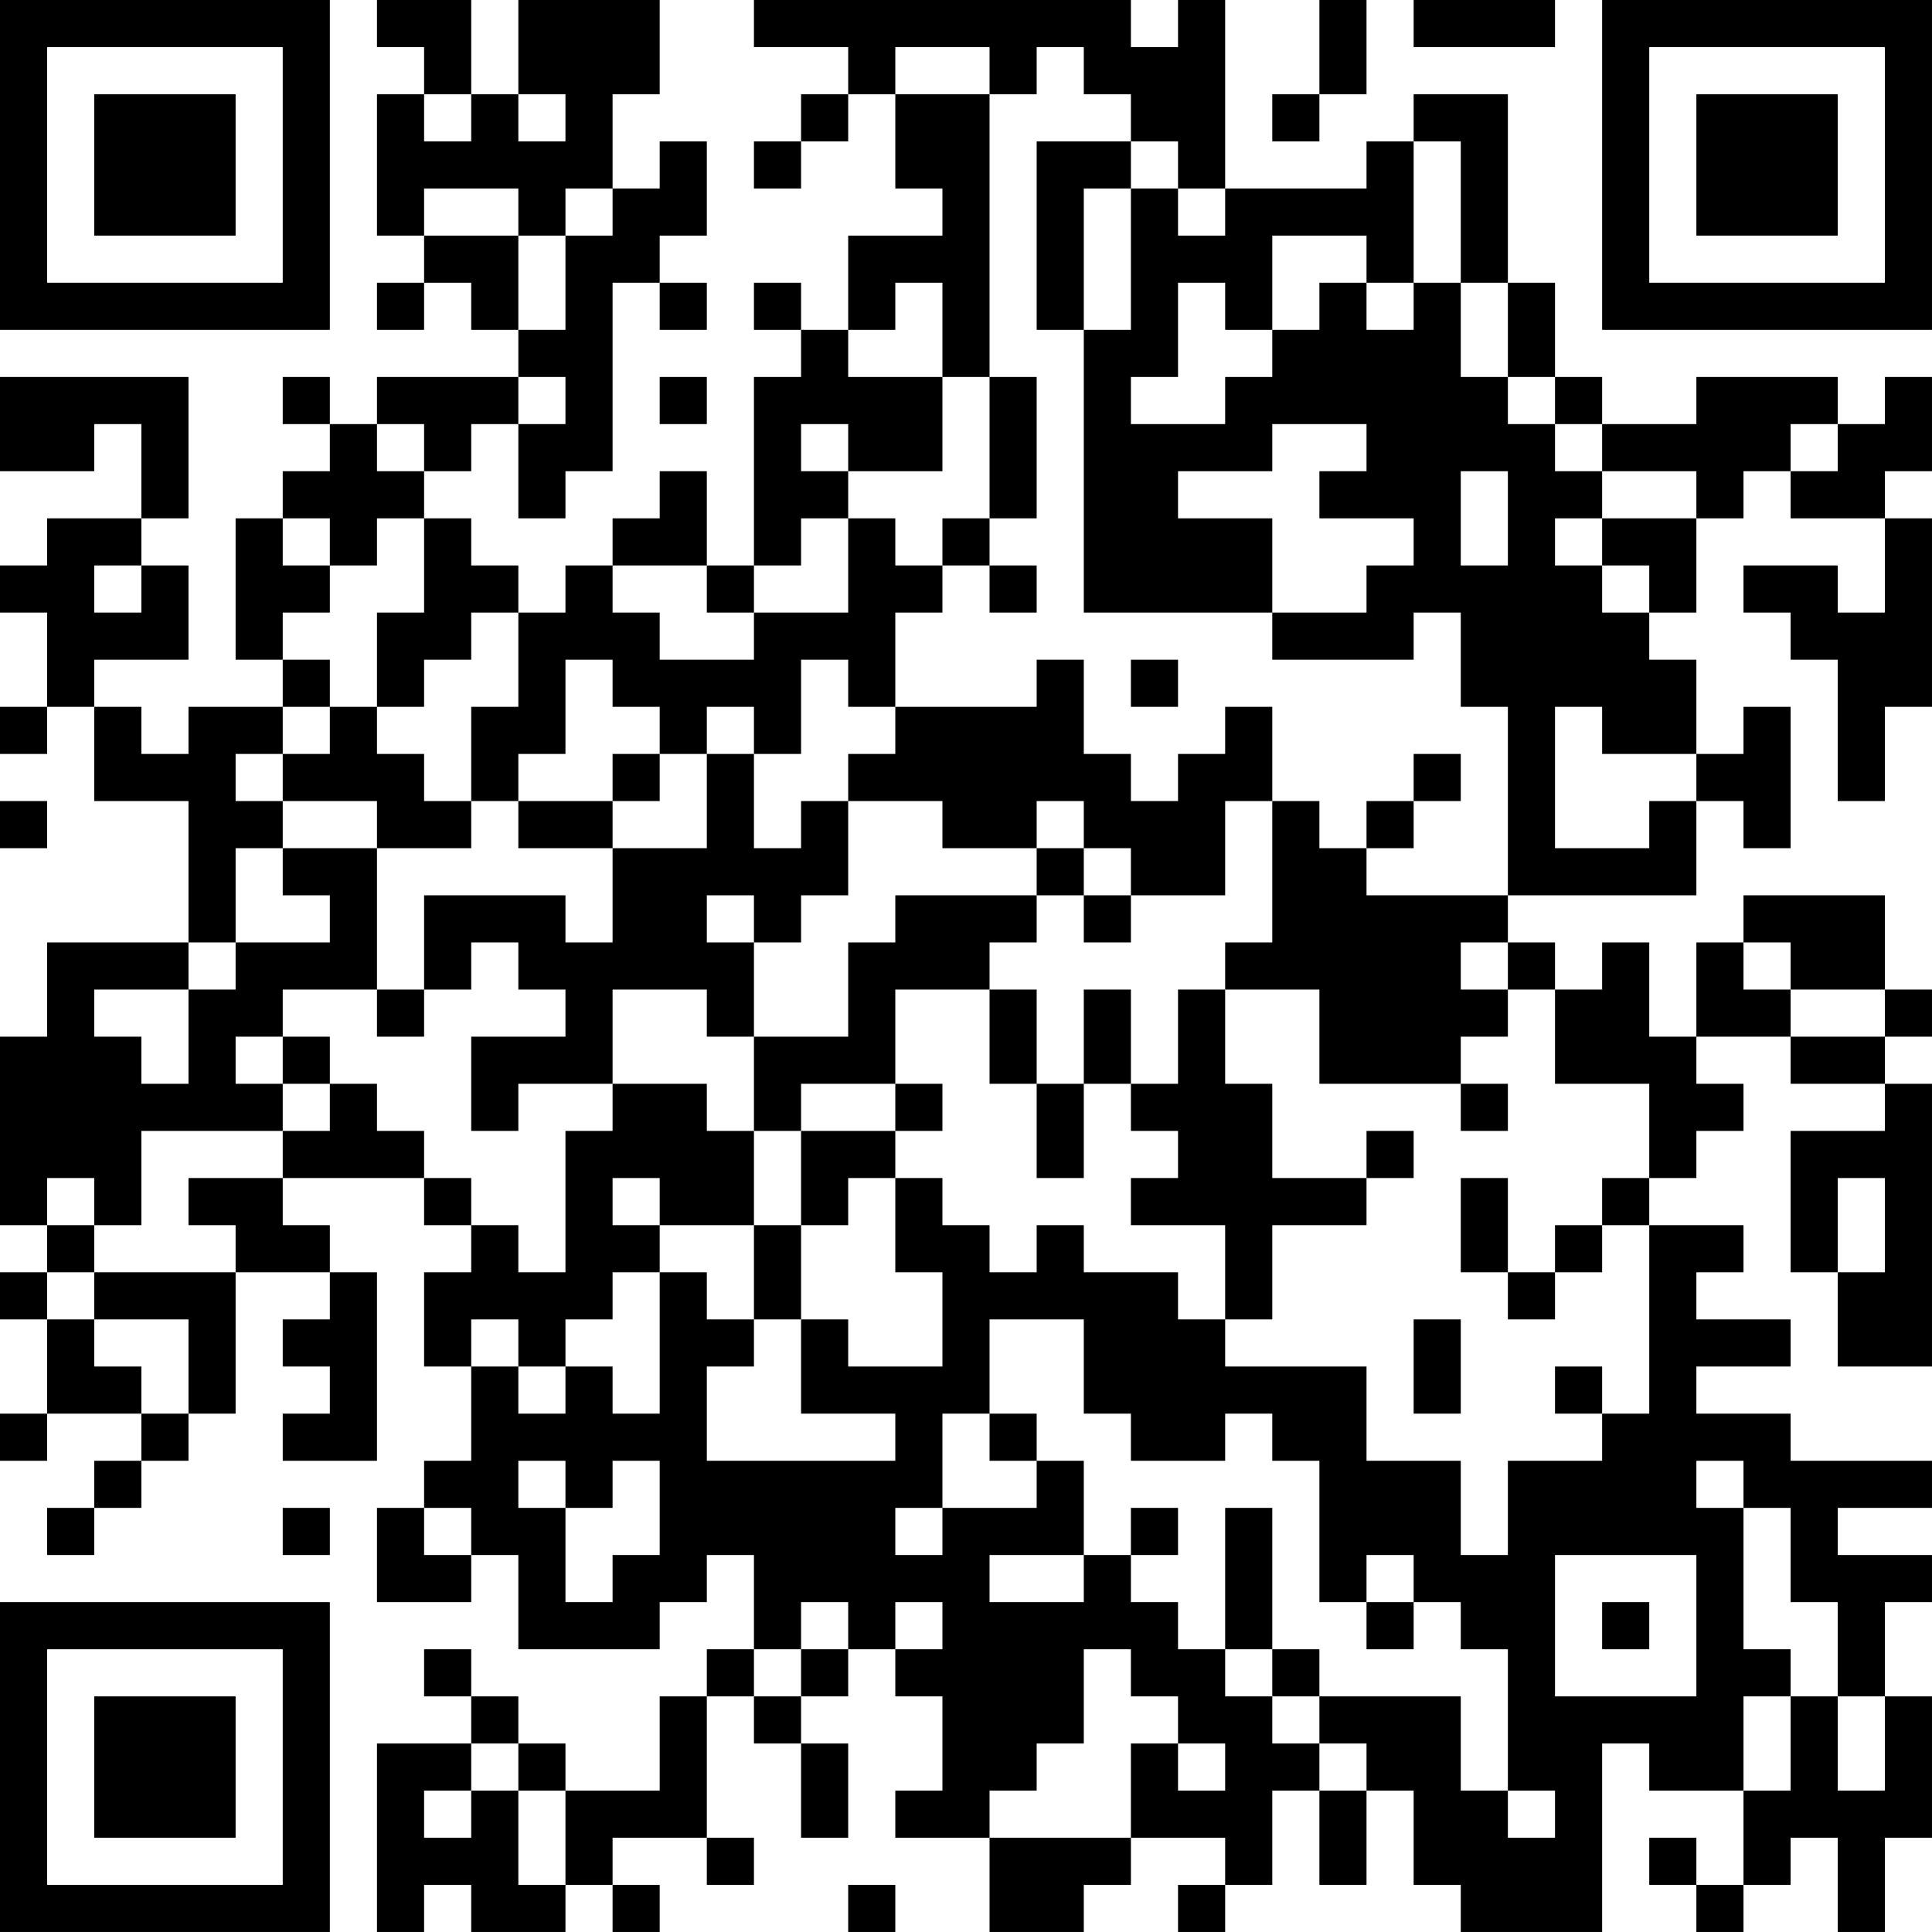 <?xml version="1.0" encoding="UTF-8"?>
<svg xmlns="http://www.w3.org/2000/svg" version="1.1" width="400" height="400" viewBox="0 0 400 400"><rect x="0" y="0" width="400" height="400" fill="#ffffff"/><g transform="scale(9.756)"><g transform="translate(0,0)"><path fill-rule="evenodd" d="M8 0L8 1L9 1L9 2L8 2L8 5L9 5L9 6L8 6L8 7L9 7L9 6L10 6L10 7L11 7L11 8L8 8L8 9L7 9L7 8L6 8L6 9L7 9L7 10L6 10L6 11L5 11L5 14L6 14L6 15L4 15L4 16L3 16L3 15L2 15L2 14L4 14L4 12L3 12L3 11L4 11L4 8L0 8L0 10L2 10L2 9L3 9L3 11L1 11L1 12L0 12L0 13L1 13L1 15L0 15L0 16L1 16L1 15L2 15L2 17L4 17L4 20L1 20L1 22L0 22L0 26L1 26L1 27L0 27L0 28L1 28L1 30L0 30L0 31L1 31L1 30L3 30L3 31L2 31L2 32L1 32L1 33L2 33L2 32L3 32L3 31L4 31L4 30L5 30L5 27L7 27L7 28L6 28L6 29L7 29L7 30L6 30L6 31L8 31L8 27L7 27L7 26L6 26L6 25L9 25L9 26L10 26L10 27L9 27L9 29L10 29L10 31L9 31L9 32L8 32L8 34L10 34L10 33L11 33L11 35L14 35L14 34L15 34L15 33L16 33L16 35L15 35L15 36L14 36L14 38L12 38L12 37L11 37L11 36L10 36L10 35L9 35L9 36L10 36L10 37L8 37L8 41L9 41L9 40L10 40L10 41L12 41L12 40L13 40L13 41L14 41L14 40L13 40L13 39L15 39L15 40L16 40L16 39L15 39L15 36L16 36L16 37L17 37L17 39L18 39L18 37L17 37L17 36L18 36L18 35L19 35L19 36L20 36L20 38L19 38L19 39L21 39L21 41L23 41L23 40L24 40L24 39L26 39L26 40L25 40L25 41L26 41L26 40L27 40L27 38L28 38L28 40L29 40L29 38L30 38L30 40L31 40L31 41L34 41L34 37L35 37L35 38L37 38L37 40L36 40L36 39L35 39L35 40L36 40L36 41L37 41L37 40L38 40L38 39L39 39L39 41L40 41L40 39L41 39L41 36L40 36L40 34L41 34L41 33L39 33L39 32L41 32L41 31L38 31L38 30L36 30L36 29L38 29L38 28L36 28L36 27L37 27L37 26L35 26L35 25L36 25L36 24L37 24L37 23L36 23L36 22L38 22L38 23L40 23L40 24L38 24L38 27L39 27L39 29L41 29L41 23L40 23L40 22L41 22L41 21L40 21L40 19L37 19L37 20L36 20L36 22L35 22L35 20L34 20L34 21L33 21L33 20L32 20L32 19L36 19L36 17L37 17L37 18L38 18L38 15L37 15L37 16L36 16L36 14L35 14L35 13L36 13L36 11L37 11L37 10L38 10L38 11L40 11L40 13L39 13L39 12L37 12L37 13L38 13L38 14L39 14L39 17L40 17L40 15L41 15L41 11L40 11L40 10L41 10L41 8L40 8L40 9L39 9L39 8L36 8L36 9L34 9L34 8L33 8L33 6L32 6L32 2L30 2L30 3L29 3L29 4L26 4L26 0L25 0L25 1L24 1L24 0L16 0L16 1L18 1L18 2L17 2L17 3L16 3L16 4L17 4L17 3L18 3L18 2L19 2L19 4L20 4L20 5L18 5L18 7L17 7L17 6L16 6L16 7L17 7L17 8L16 8L16 12L15 12L15 10L14 10L14 11L13 11L13 12L12 12L12 13L11 13L11 12L10 12L10 11L9 11L9 10L10 10L10 9L11 9L11 11L12 11L12 10L13 10L13 6L14 6L14 7L15 7L15 6L14 6L14 5L15 5L15 3L14 3L14 4L13 4L13 2L14 2L14 0L11 0L11 2L10 2L10 0ZM28 0L28 2L27 2L27 3L28 3L28 2L29 2L29 0ZM30 0L30 1L33 1L33 0ZM19 1L19 2L21 2L21 8L20 8L20 6L19 6L19 7L18 7L18 8L20 8L20 10L18 10L18 9L17 9L17 10L18 10L18 11L17 11L17 12L16 12L16 13L15 13L15 12L13 12L13 13L14 13L14 14L16 14L16 13L18 13L18 11L19 11L19 12L20 12L20 13L19 13L19 15L18 15L18 14L17 14L17 16L16 16L16 15L15 15L15 16L14 16L14 15L13 15L13 14L12 14L12 16L11 16L11 17L10 17L10 15L11 15L11 13L10 13L10 14L9 14L9 15L8 15L8 13L9 13L9 11L8 11L8 12L7 12L7 11L6 11L6 12L7 12L7 13L6 13L6 14L7 14L7 15L6 15L6 16L5 16L5 17L6 17L6 18L5 18L5 20L4 20L4 21L2 21L2 22L3 22L3 23L4 23L4 21L5 21L5 20L7 20L7 19L6 19L6 18L8 18L8 21L6 21L6 22L5 22L5 23L6 23L6 24L3 24L3 26L2 26L2 25L1 25L1 26L2 26L2 27L1 27L1 28L2 28L2 29L3 29L3 30L4 30L4 28L2 28L2 27L5 27L5 26L4 26L4 25L6 25L6 24L7 24L7 23L8 23L8 24L9 24L9 25L10 25L10 26L11 26L11 27L12 27L12 24L13 24L13 23L15 23L15 24L16 24L16 26L14 26L14 25L13 25L13 26L14 26L14 27L13 27L13 28L12 28L12 29L11 29L11 28L10 28L10 29L11 29L11 30L12 30L12 29L13 29L13 30L14 30L14 27L15 27L15 28L16 28L16 29L15 29L15 31L19 31L19 30L17 30L17 28L18 28L18 29L20 29L20 27L19 27L19 25L20 25L20 26L21 26L21 27L22 27L22 26L23 26L23 27L25 27L25 28L26 28L26 29L29 29L29 31L31 31L31 33L32 33L32 31L34 31L34 30L35 30L35 26L34 26L34 25L35 25L35 23L33 23L33 21L32 21L32 20L31 20L31 21L32 21L32 22L31 22L31 23L28 23L28 21L26 21L26 20L27 20L27 17L28 17L28 18L29 18L29 19L32 19L32 15L31 15L31 13L30 13L30 14L27 14L27 13L29 13L29 12L30 12L30 11L28 11L28 10L29 10L29 9L27 9L27 10L25 10L25 11L27 11L27 13L23 13L23 7L24 7L24 4L25 4L25 5L26 5L26 4L25 4L25 3L24 3L24 2L23 2L23 1L22 1L22 2L21 2L21 1ZM9 2L9 3L10 3L10 2ZM11 2L11 3L12 3L12 2ZM22 3L22 7L23 7L23 4L24 4L24 3ZM30 3L30 6L29 6L29 5L27 5L27 7L26 7L26 6L25 6L25 8L24 8L24 9L26 9L26 8L27 8L27 7L28 7L28 6L29 6L29 7L30 7L30 6L31 6L31 8L32 8L32 9L33 9L33 10L34 10L34 11L33 11L33 12L34 12L34 13L35 13L35 12L34 12L34 11L36 11L36 10L34 10L34 9L33 9L33 8L32 8L32 6L31 6L31 3ZM9 4L9 5L11 5L11 7L12 7L12 5L13 5L13 4L12 4L12 5L11 5L11 4ZM11 8L11 9L12 9L12 8ZM14 8L14 9L15 9L15 8ZM21 8L21 11L20 11L20 12L21 12L21 13L22 13L22 12L21 12L21 11L22 11L22 8ZM8 9L8 10L9 10L9 9ZM38 9L38 10L39 10L39 9ZM31 10L31 12L32 12L32 10ZM2 12L2 13L3 13L3 12ZM22 14L22 15L19 15L19 16L18 16L18 17L17 17L17 18L16 18L16 16L15 16L15 18L13 18L13 17L14 17L14 16L13 16L13 17L11 17L11 18L13 18L13 20L12 20L12 19L9 19L9 21L8 21L8 22L9 22L9 21L10 21L10 20L11 20L11 21L12 21L12 22L10 22L10 24L11 24L11 23L13 23L13 21L15 21L15 22L16 22L16 24L17 24L17 26L16 26L16 28L17 28L17 26L18 26L18 25L19 25L19 24L20 24L20 23L19 23L19 21L21 21L21 23L22 23L22 25L23 25L23 23L24 23L24 24L25 24L25 25L24 25L24 26L26 26L26 28L27 28L27 26L29 26L29 25L30 25L30 24L29 24L29 25L27 25L27 23L26 23L26 21L25 21L25 23L24 23L24 21L23 21L23 23L22 23L22 21L21 21L21 20L22 20L22 19L23 19L23 20L24 20L24 19L26 19L26 17L27 17L27 15L26 15L26 16L25 16L25 17L24 17L24 16L23 16L23 14ZM24 14L24 15L25 15L25 14ZM7 15L7 16L6 16L6 17L8 17L8 18L10 18L10 17L9 17L9 16L8 16L8 15ZM33 15L33 18L35 18L35 17L36 17L36 16L34 16L34 15ZM30 16L30 17L29 17L29 18L30 18L30 17L31 17L31 16ZM0 17L0 18L1 18L1 17ZM18 17L18 19L17 19L17 20L16 20L16 19L15 19L15 20L16 20L16 22L18 22L18 20L19 20L19 19L22 19L22 18L23 18L23 19L24 19L24 18L23 18L23 17L22 17L22 18L20 18L20 17ZM37 20L37 21L38 21L38 22L40 22L40 21L38 21L38 20ZM6 22L6 23L7 23L7 22ZM17 23L17 24L19 24L19 23ZM31 23L31 24L32 24L32 23ZM31 25L31 27L32 27L32 28L33 28L33 27L34 27L34 26L33 26L33 27L32 27L32 25ZM39 25L39 27L40 27L40 25ZM21 28L21 30L20 30L20 32L19 32L19 33L20 33L20 32L22 32L22 31L23 31L23 33L21 33L21 34L23 34L23 33L24 33L24 34L25 34L25 35L26 35L26 36L27 36L27 37L28 37L28 38L29 38L29 37L28 37L28 36L31 36L31 38L32 38L32 39L33 39L33 38L32 38L32 35L31 35L31 34L30 34L30 33L29 33L29 34L28 34L28 31L27 31L27 30L26 30L26 31L24 31L24 30L23 30L23 28ZM30 28L30 30L31 30L31 28ZM33 29L33 30L34 30L34 29ZM21 30L21 31L22 31L22 30ZM11 31L11 32L12 32L12 34L13 34L13 33L14 33L14 31L13 31L13 32L12 32L12 31ZM36 31L36 32L37 32L37 35L38 35L38 36L37 36L37 38L38 38L38 36L39 36L39 38L40 38L40 36L39 36L39 34L38 34L38 32L37 32L37 31ZM6 32L6 33L7 33L7 32ZM9 32L9 33L10 33L10 32ZM24 32L24 33L25 33L25 32ZM26 32L26 35L27 35L27 36L28 36L28 35L27 35L27 32ZM33 33L33 36L36 36L36 33ZM17 34L17 35L16 35L16 36L17 36L17 35L18 35L18 34ZM19 34L19 35L20 35L20 34ZM29 34L29 35L30 35L30 34ZM34 34L34 35L35 35L35 34ZM23 35L23 37L22 37L22 38L21 38L21 39L24 39L24 37L25 37L25 38L26 38L26 37L25 37L25 36L24 36L24 35ZM10 37L10 38L9 38L9 39L10 39L10 38L11 38L11 40L12 40L12 38L11 38L11 37ZM18 40L18 41L19 41L19 40ZM0 0L0 7L7 7L7 0ZM1 1L1 6L6 6L6 1ZM2 2L2 5L5 5L5 2ZM34 0L34 7L41 7L41 0ZM35 1L35 6L40 6L40 1ZM36 2L36 5L39 5L39 2ZM0 34L0 41L7 41L7 34ZM1 35L1 40L6 40L6 35ZM2 36L2 39L5 39L5 36Z" fill="#000000"/></g></g></svg>
